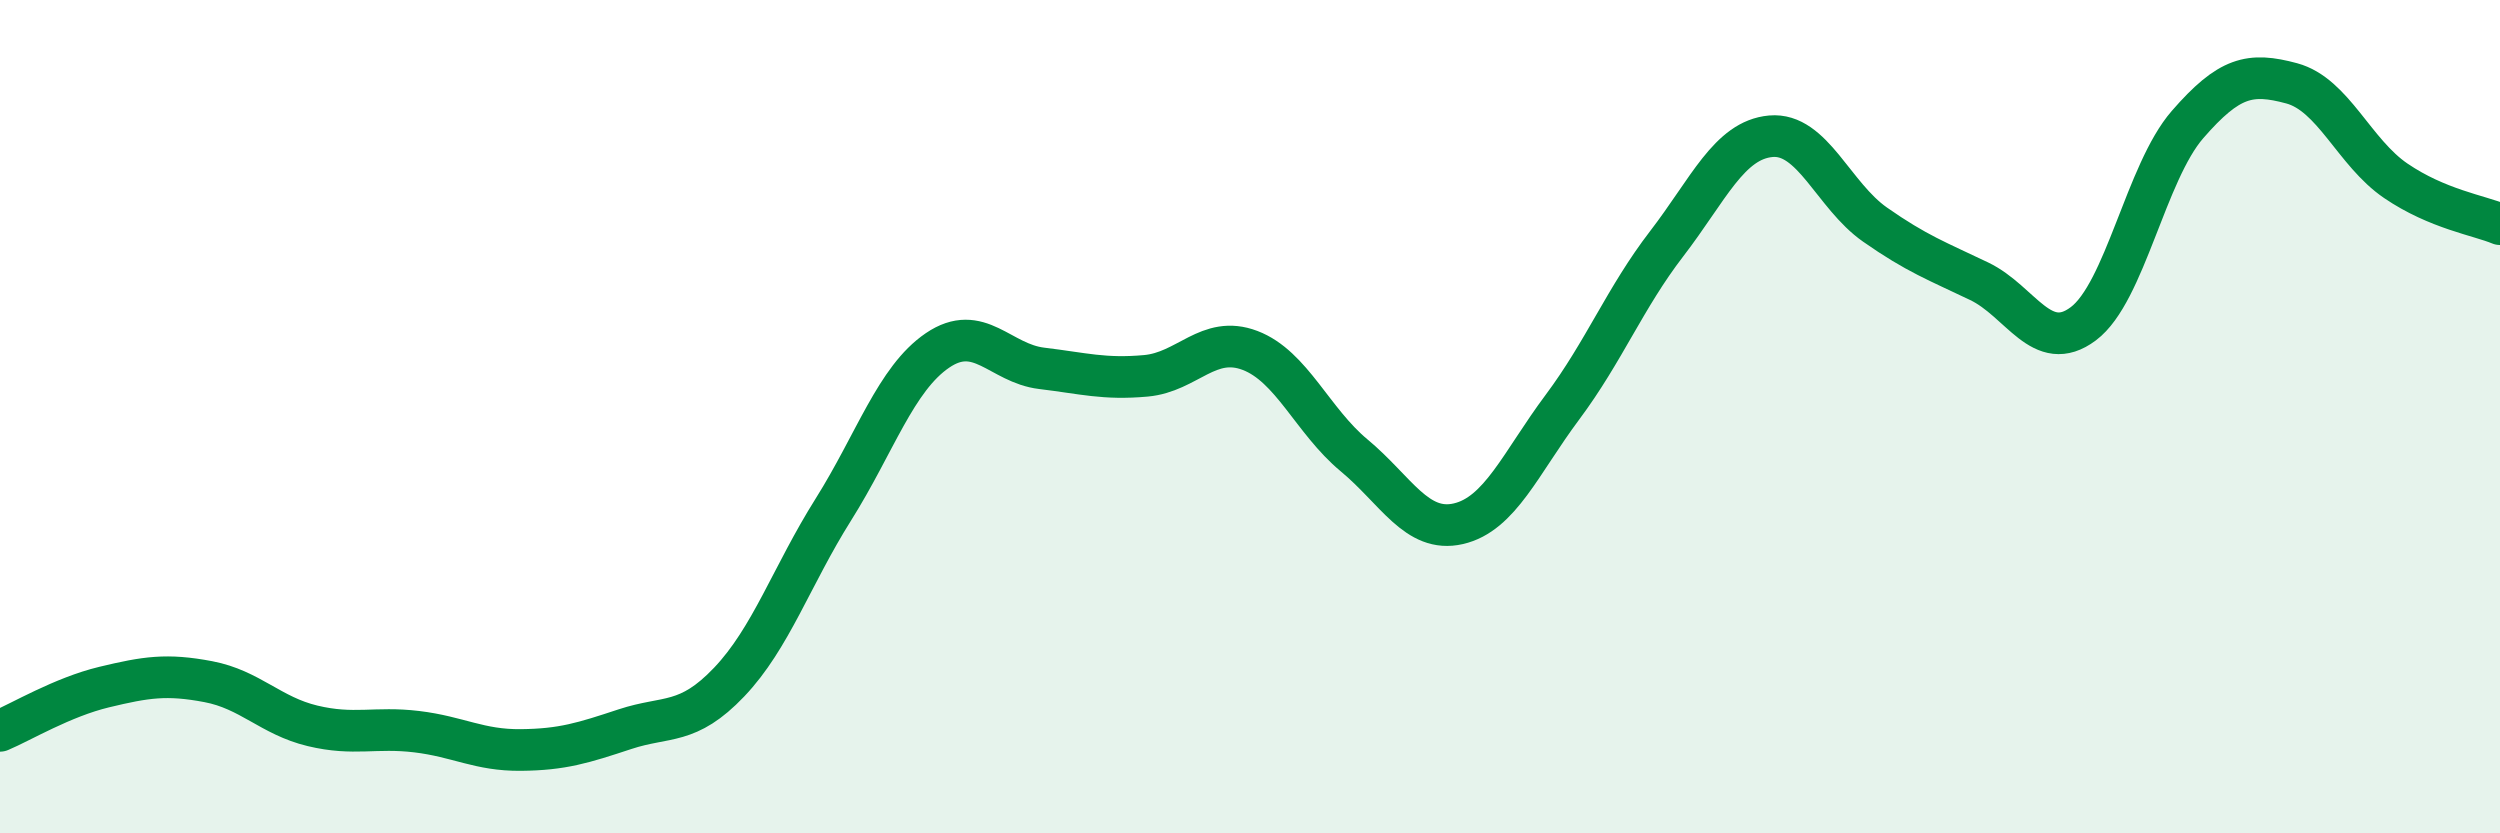 
    <svg width="60" height="20" viewBox="0 0 60 20" xmlns="http://www.w3.org/2000/svg">
      <path
        d="M 0,17.54 C 0.5,17.33 1.5,16.73 2.5,16.49 C 3.5,16.25 4,16.17 5,16.36 C 6,16.55 6.5,17.18 7.5,17.42 C 8.5,17.66 9,17.44 10,17.56 C 11,17.68 11.5,18.01 12.5,18 C 13.5,17.99 14,17.83 15,17.5 C 16,17.17 16.5,17.42 17.5,16.37 C 18.5,15.32 19,13.82 20,12.23 C 21,10.64 21.5,9.09 22.5,8.41 C 23.5,7.73 24,8.72 25,8.84 C 26,8.96 26.5,9.11 27.5,9.02 C 28.5,8.93 29,8.03 30,8.41 C 31,8.79 31.5,10.1 32.5,10.93 C 33.5,11.76 34,12.8 35,12.57 C 36,12.34 36.5,11.11 37.5,9.77 C 38.5,8.43 39,7.15 40,5.85 C 41,4.55 41.5,3.36 42.5,3.27 C 43.5,3.18 44,4.69 45,5.39 C 46,6.09 46.5,6.27 47.5,6.75 C 48.5,7.23 49,8.52 50,7.77 C 51,7.02 51.5,4.14 52.5,2.99 C 53.5,1.84 54,1.73 55,2 C 56,2.27 56.5,3.66 57.5,4.34 C 58.5,5.02 59.5,5.17 60,5.38L60 20L0 20Z"
        fill="#008740"
        opacity="0.1"
        stroke-linecap="round"
        stroke-linejoin="round"
      />
      <path
        d="M 0,17.54 C 0.5,17.33 1.5,16.73 2.5,16.49 C 3.5,16.25 4,16.17 5,16.36 C 6,16.55 6.5,17.18 7.5,17.42 C 8.5,17.66 9,17.44 10,17.56 C 11,17.68 11.5,18.01 12.5,18 C 13.5,17.99 14,17.83 15,17.5 C 16,17.17 16.5,17.42 17.5,16.37 C 18.5,15.32 19,13.82 20,12.23 C 21,10.64 21.5,9.09 22.5,8.41 C 23.5,7.73 24,8.72 25,8.84 C 26,8.96 26.5,9.11 27.5,9.02 C 28.5,8.93 29,8.03 30,8.41 C 31,8.79 31.5,10.1 32.5,10.93 C 33.5,11.76 34,12.8 35,12.57 C 36,12.34 36.5,11.11 37.5,9.77 C 38.5,8.43 39,7.15 40,5.85 C 41,4.55 41.5,3.36 42.5,3.27 C 43.5,3.18 44,4.69 45,5.39 C 46,6.09 46.5,6.27 47.5,6.75 C 48.5,7.23 49,8.52 50,7.77 C 51,7.02 51.5,4.14 52.5,2.99 C 53.5,1.84 54,1.73 55,2 C 56,2.27 56.5,3.66 57.5,4.34 C 58.5,5.02 59.5,5.17 60,5.38"
        stroke="#008740"
        stroke-width="1"
        fill="none"
        stroke-linecap="round"
        stroke-linejoin="round"
      />
    </svg>
  